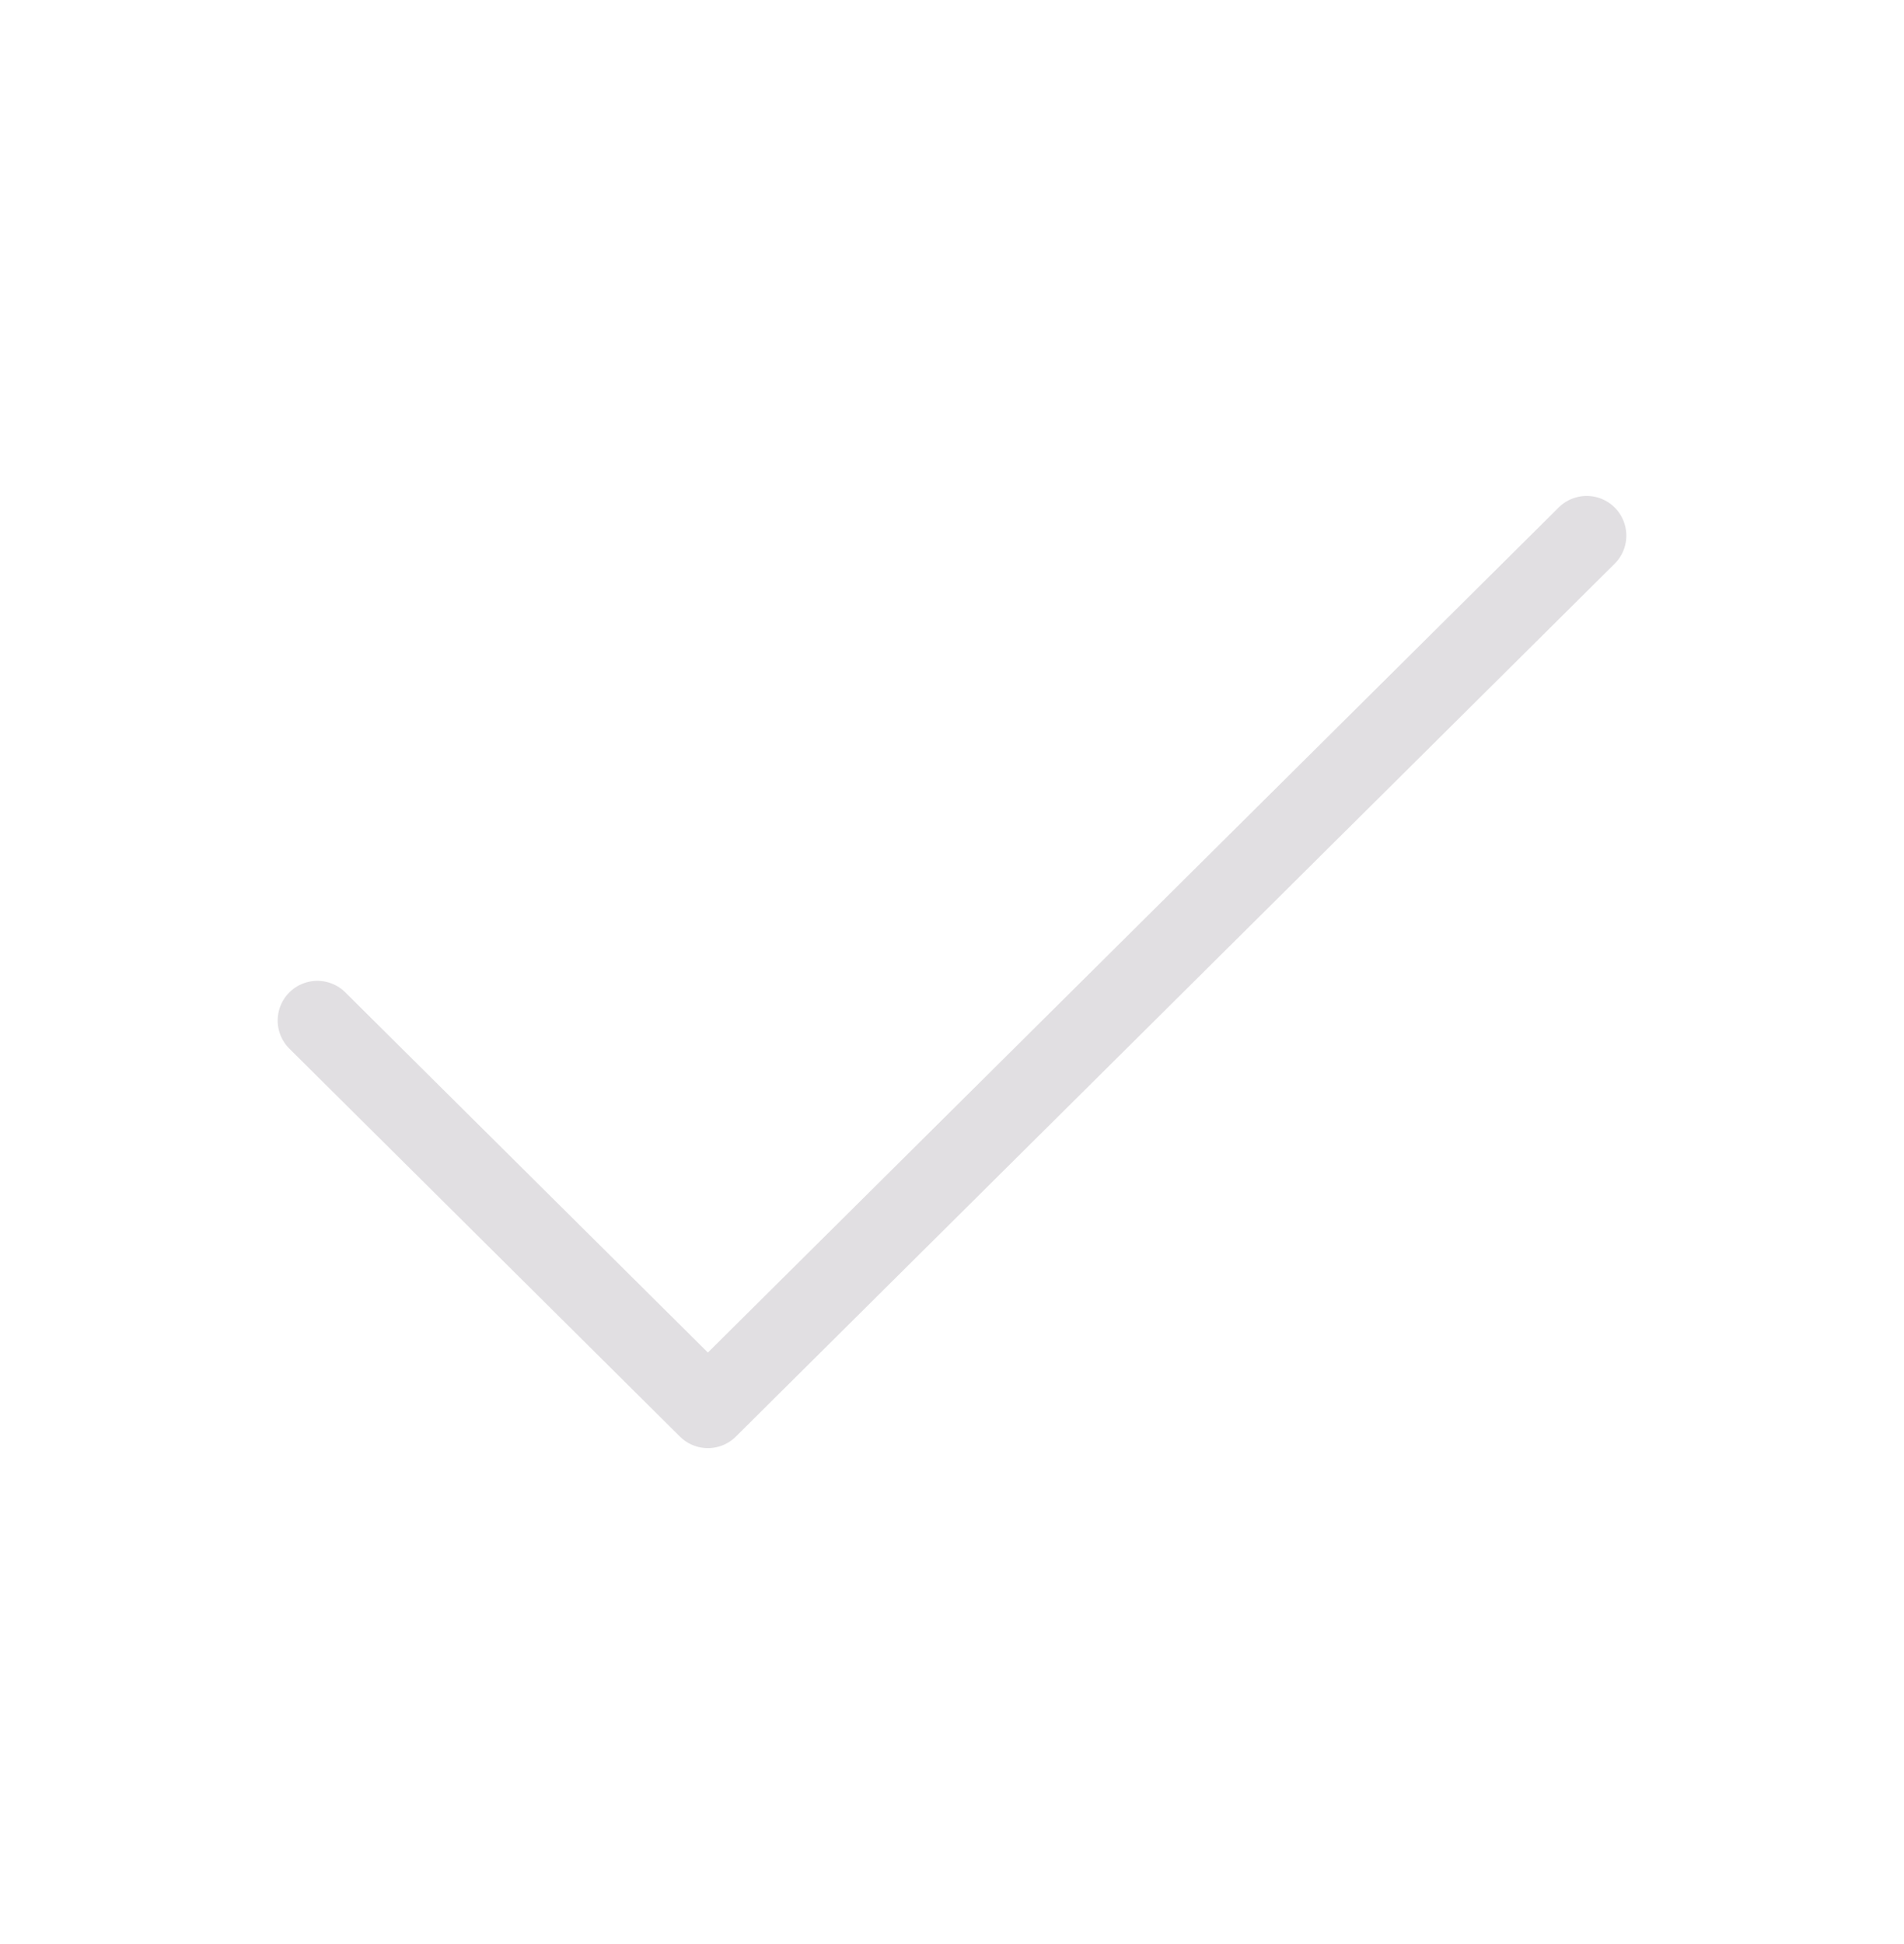 <svg xmlns="http://www.w3.org/2000/svg" width="48" height="49" viewBox="0 0 48 49" fill="none"><path d="M8 25.722L17.846 35.5L40 13.5" stroke="#E1DFE2" stroke-width="2" stroke-linecap="round" stroke-linejoin="round"></path></svg>